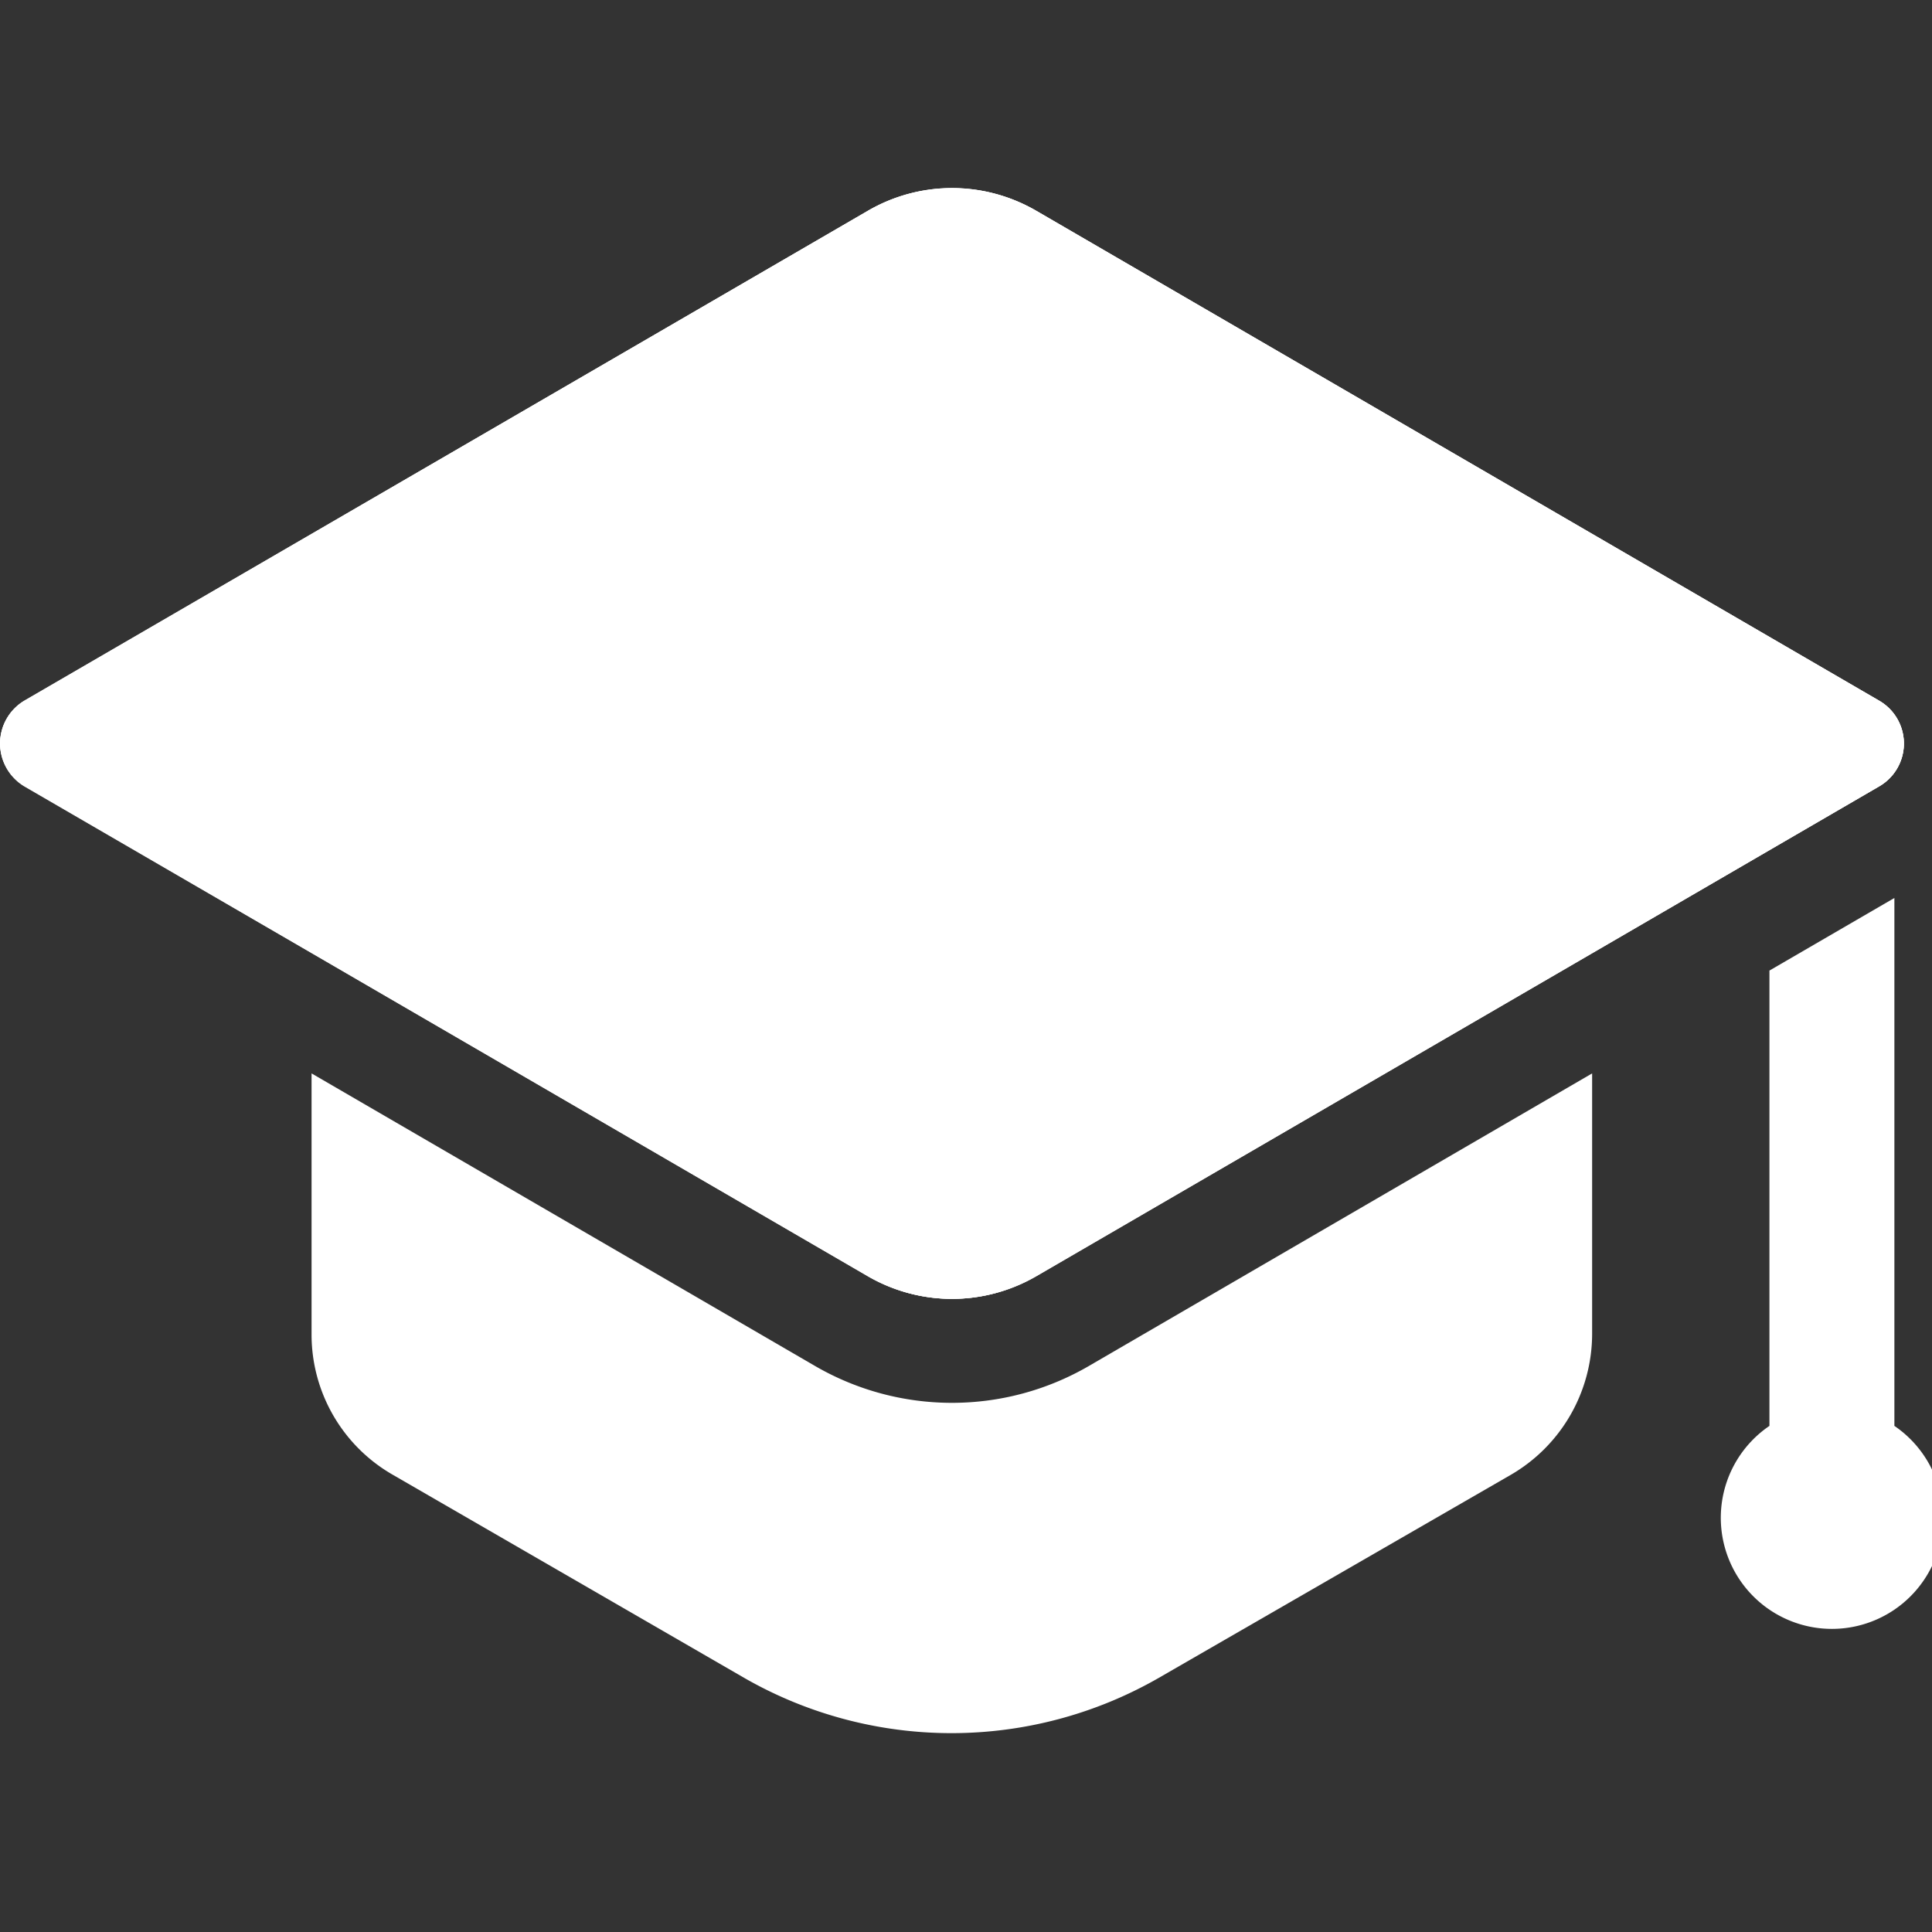 <svg xmlns="http://www.w3.org/2000/svg" xmlns:xlink="http://www.w3.org/1999/xlink" width="49" height="49" viewBox="0 0 49 49">
  <rect x="0" y="0" width="49" height="49" fill="#333333" stroke="none"/>
  <defs>
    <clipPath id="clip-path">
      <rect id="Rectangle_1283" data-name="Rectangle 1283" width="49" height="49" transform="translate(-10 0.273)" fill="#fff"/>
    </clipPath>
  </defs>
  <g id="Mask_Group_67" data-name="Mask Group 67" transform="translate(10 -0.273)" clip-path="url(#clip-path)">
    <g id="Layer_14" transform="translate(-10 5.043)">
      <path id="Path_8270" data-name="Path 8270" d="M29.265,7.867,50.657,20.3a1.253,1.253,0,0,1,0,2.168L29.265,34.895a4.227,4.227,0,0,1-4.249,0L3.624,22.465a1.253,1.253,0,0,1,0-2.168L25.016,7.867a4.236,4.236,0,0,1,4.249,0Z" transform="translate(-2.995 -7.296)" fill="#fff"/>
      <path id="Path_8271" data-name="Path 8271" d="M29.265,7.867,50.657,20.3a1.253,1.253,0,0,1,0,2.168L29.265,34.895a4.227,4.227,0,0,1-4.249,0L3.624,22.465a1.253,1.253,0,0,1,0-2.168L25.016,7.867a4.236,4.236,0,0,1,4.249,0Z" transform="translate(-2.995 -7.296)" fill="#fff"/>
      <path id="Path_8272" data-name="Path 8272" d="M50.65,22.473,43.383,26.7,29.271,34.9a4.278,4.278,0,0,1-4.258,0L10.9,26.7,3.616,22.473a1.27,1.27,0,0,1,0-2.182l21.4-12.423a4.278,4.278,0,0,1,4.258,0L50.65,20.291A1.256,1.256,0,0,1,50.65,22.473Z" transform="translate(-2.996 -7.295)" fill="#fff"/>
      <path id="Path_8273" data-name="Path 8273" d="M29.431,33.864a6.917,6.917,0,0,1-6.9.009l-12.8-7.438v6.607a4.1,4.1,0,0,0,2.059,3.572l8.921,5.156a10.56,10.56,0,0,0,10.5,0l8.939-5.156a4.138,4.138,0,0,0,2.059-3.572V26.435Z" transform="translate(-1.829 -3.981)" fill="#fff"/>
      <path id="Path_8274" data-name="Path 8274" d="M44.6,36.034V22.643l-3.169,1.841V36.032a2.818,2.818,0,1,0,3.169,0Z" transform="translate(3.446 -4.638)" fill="#fff"/>
    </g>
  </g>
</svg>

